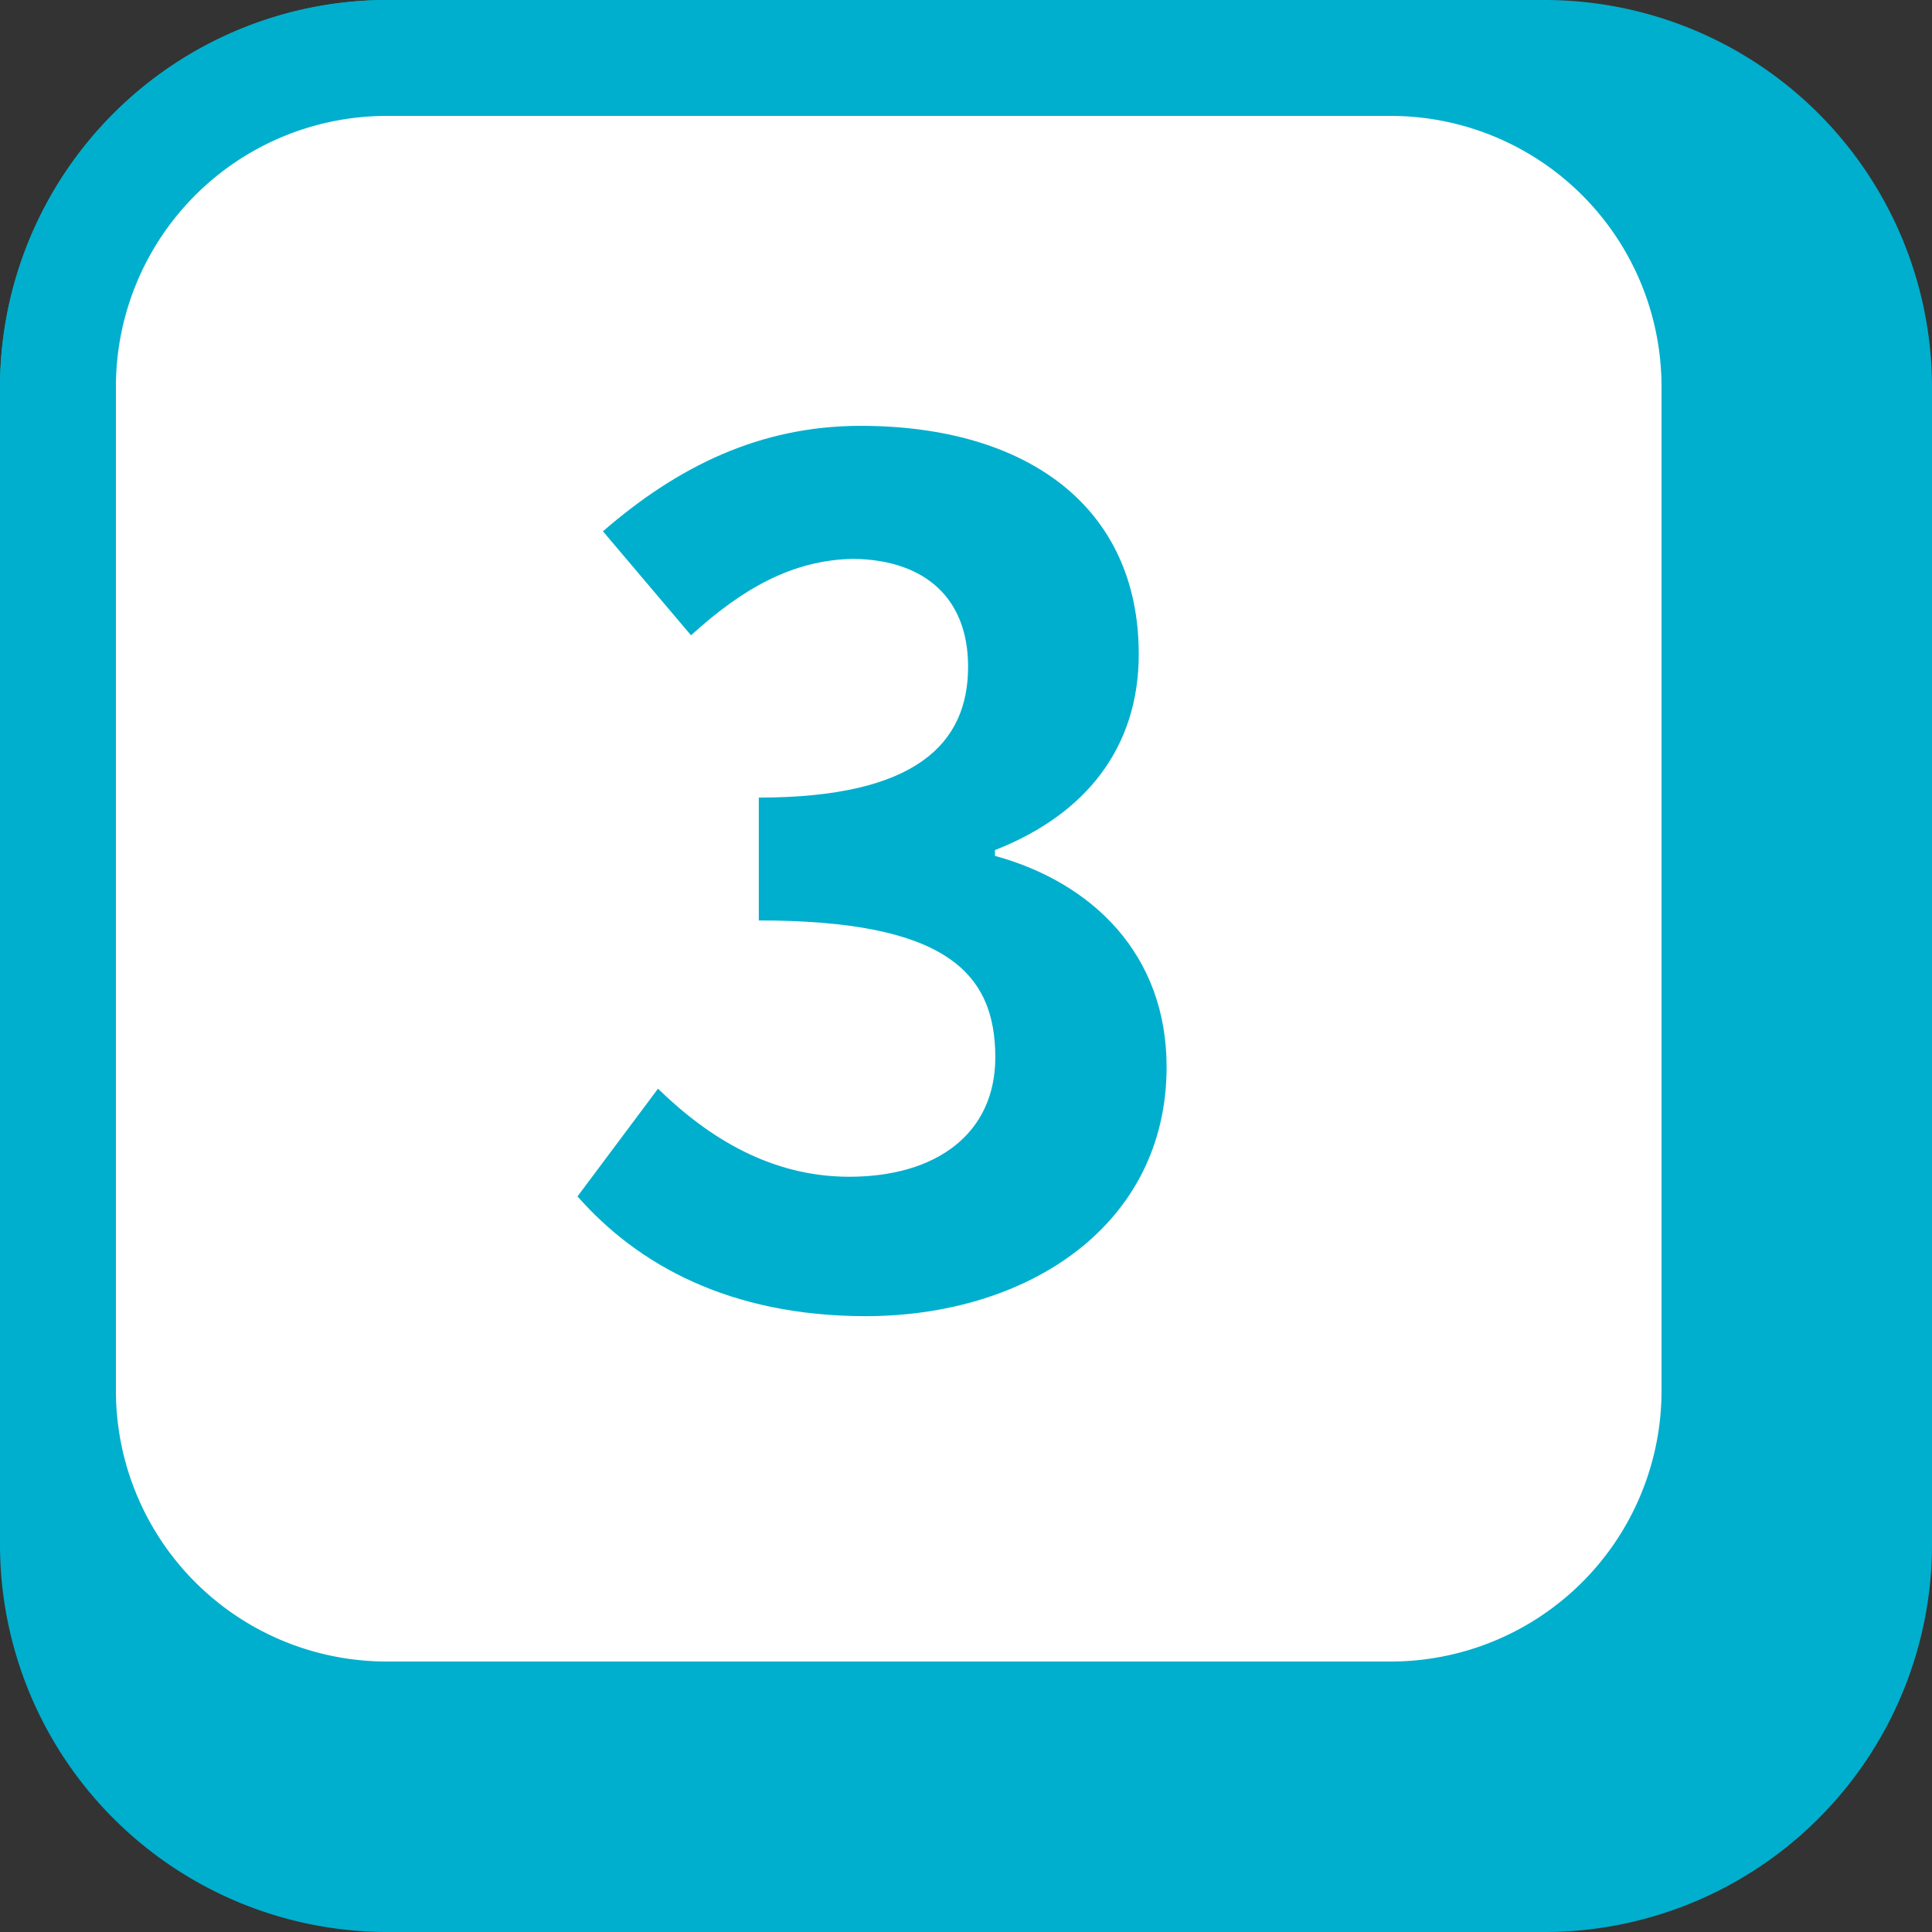 <svg xmlns="http://www.w3.org/2000/svg" viewBox="0 0 120 120"><rect x="0" y="0" width="120" height="120" fill="#333333" stroke="none"/><defs><style>.cls-1{fill:#00afcd;}.cls-2{fill:#fff;}</style></defs><g id="レイヤー_2" data-name="レイヤー 2"><g id="_4" data-name="4"><rect class="cls-1" x="3.6" y="3.6" width="112.8" height="112.8" rx="20.4"/><path class="cls-1" d="M96,7.2A16.82,16.82,0,0,1,112.8,24V96A16.82,16.82,0,0,1,96,112.8H24A16.82,16.82,0,0,1,7.2,96V24A16.82,16.82,0,0,1,24,7.2H96M96,0H24A24.07,24.07,0,0,0,0,24V96a24.07,24.07,0,0,0,24,24H96a24.07,24.07,0,0,0,24-24V24A24.07,24.07,0,0,0,96,0Z"/><rect class="cls-2" x="3.6" y="3.6" width="103.2" height="103.2" rx="20.4"/><path class="cls-1" d="M86.4,7.2A16.82,16.82,0,0,1,103.2,24V86.4a16.82,16.82,0,0,1-16.8,16.8H24A16.82,16.82,0,0,1,7.2,86.4V24A16.82,16.82,0,0,1,24,7.2H86.4m0-7.2H24A24.07,24.07,0,0,0,0,24V86.4a24.07,24.07,0,0,0,24,24H86.4a24.07,24.07,0,0,0,24-24V24a24.07,24.07,0,0,0-24-24Z"/><path class="cls-1" d="M35.87,74.31l5-6.69c3.17,3.09,7.06,5.47,11.88,5.47,5.4,0,9.07-2.67,9.07-7.42,0-5.26-3.09-8.5-14.69-8.5V49.54c9.8,0,13-3.38,13-8.13,0-4.18-2.59-6.63-7.12-6.7-3.82.07-6.92,1.87-10.09,4.75L37.45,33c4.61-4,9.73-6.55,16-6.55,10.3,0,17.28,5,17.28,14.18,0,5.76-3.24,9.94-8.93,12.17v.36c6.05,1.66,10.66,6.12,10.66,13.11,0,9.79-8.57,15.48-18.72,15.48C45.3,81.73,39.61,78.56,35.87,74.31Z"/></g></g></svg>